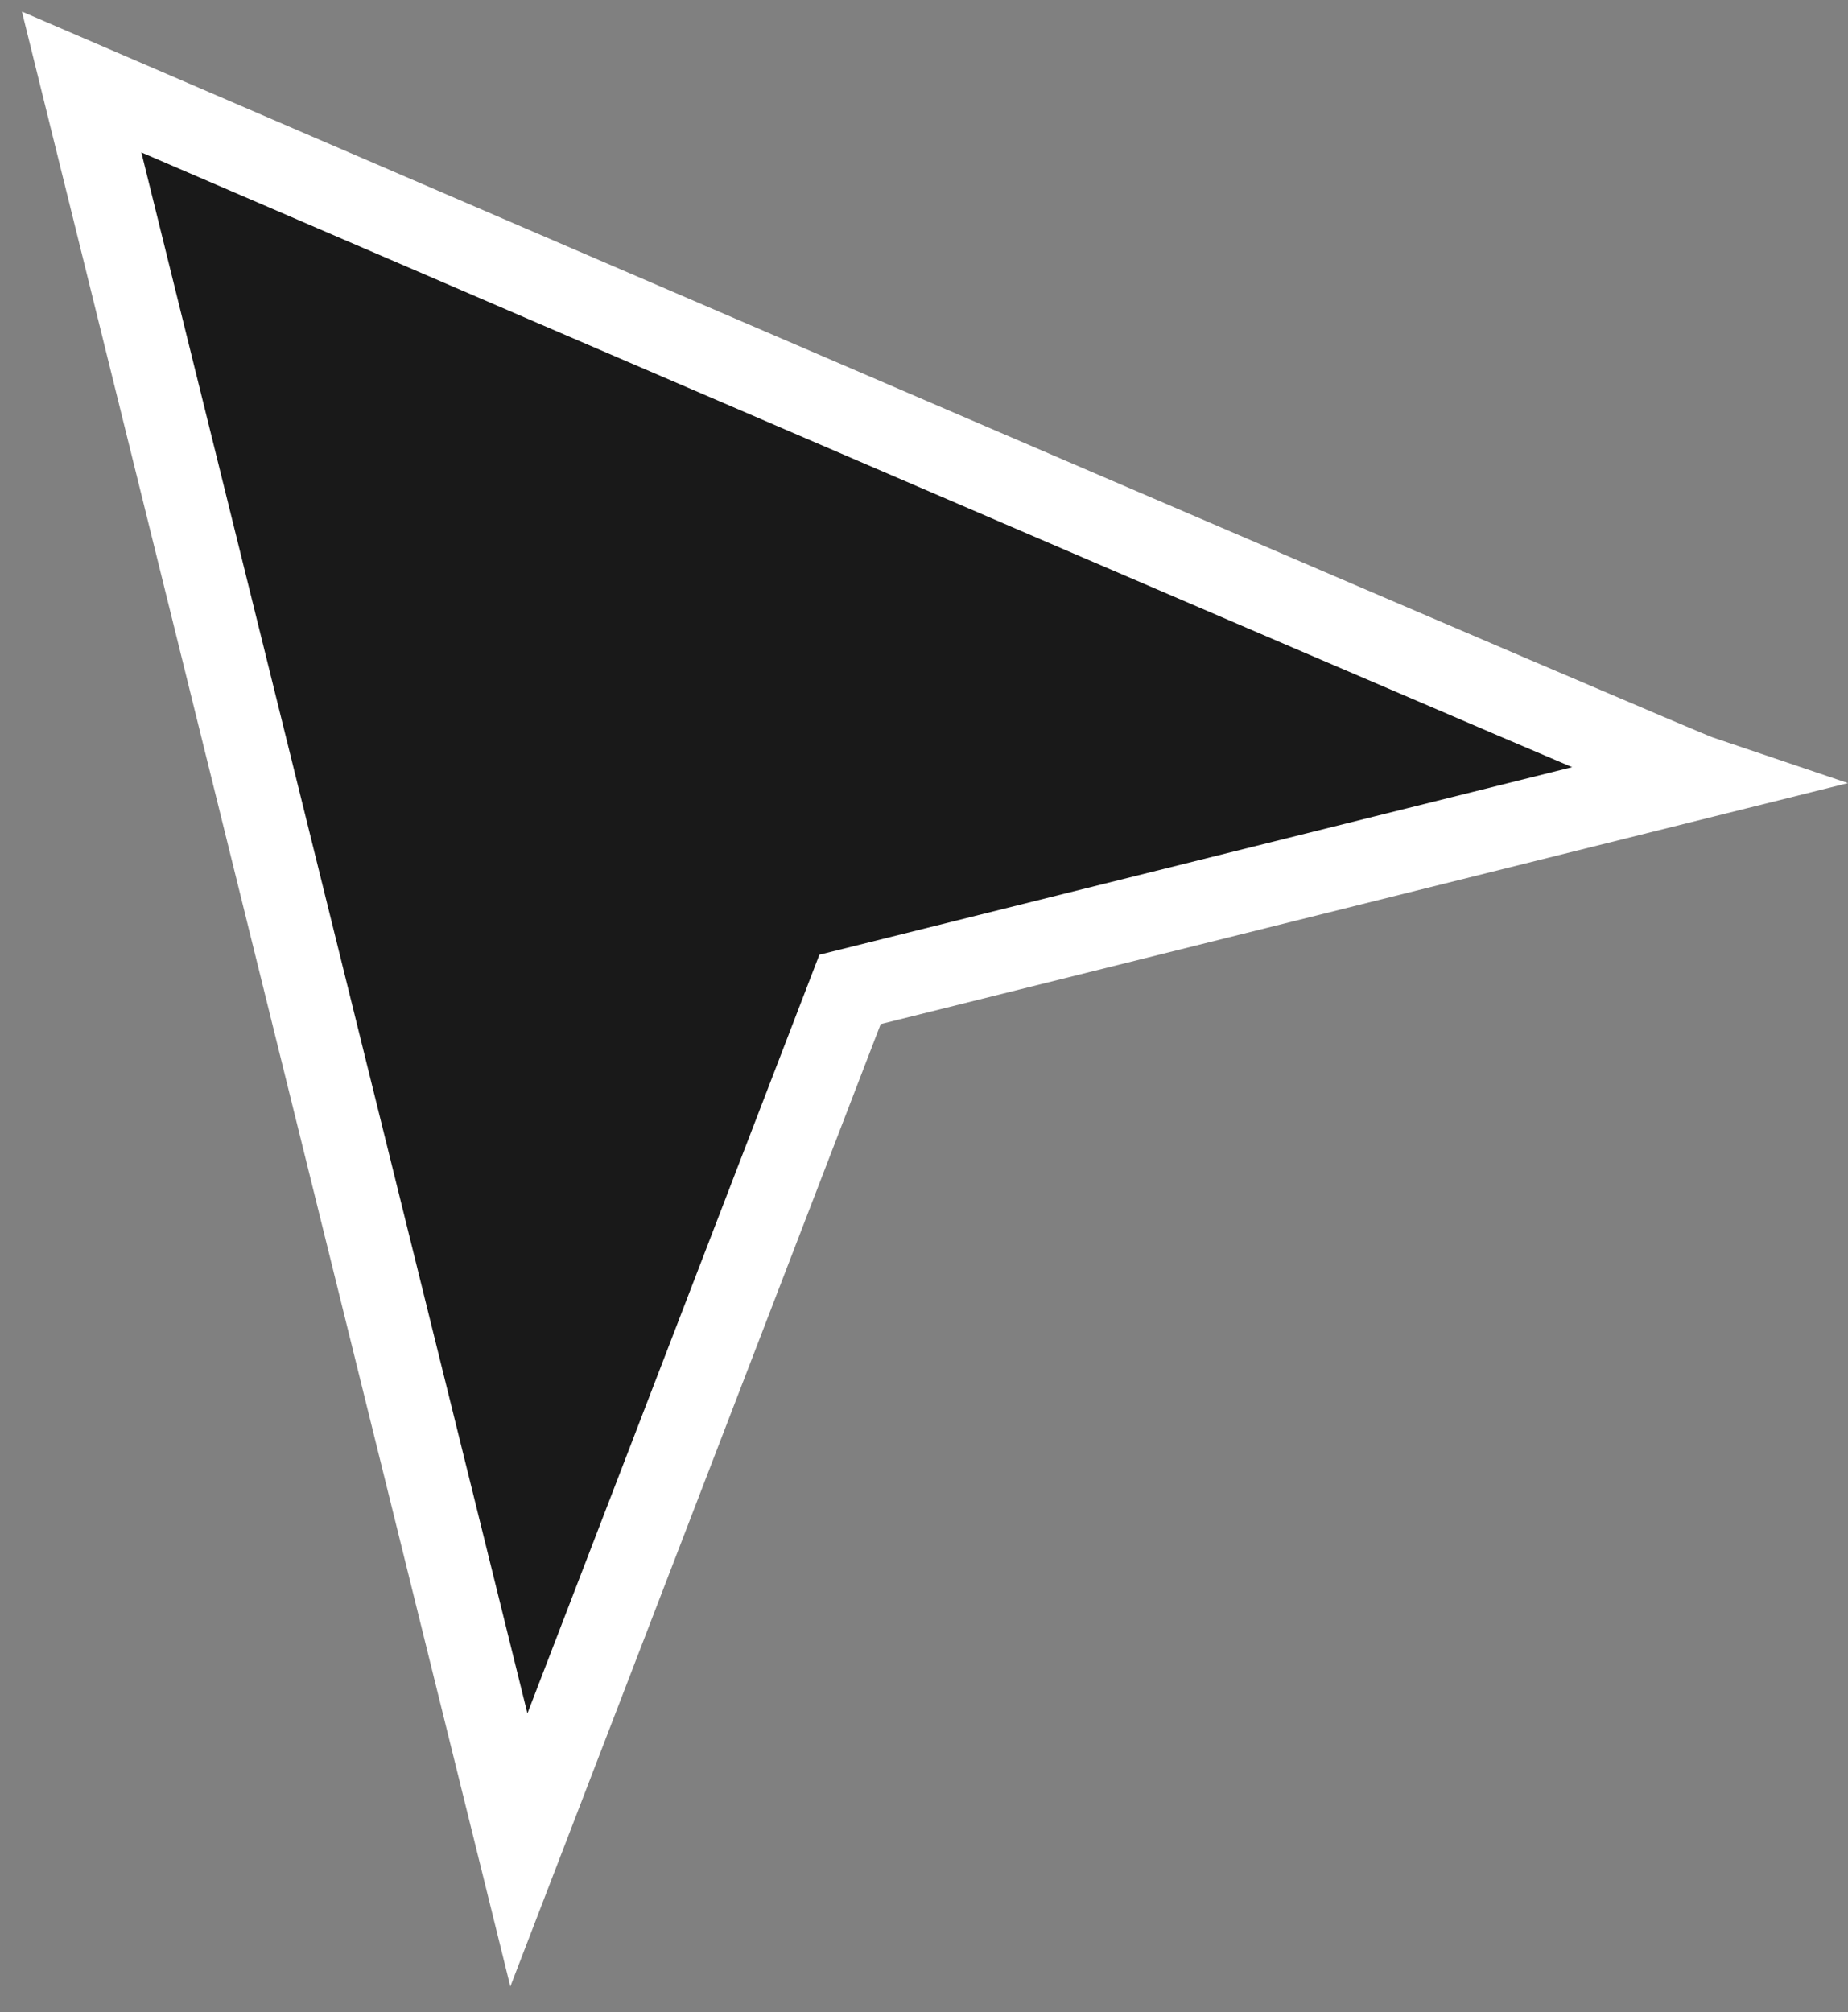 <?xml version="1.0" encoding="UTF-8"?> <svg xmlns="http://www.w3.org/2000/svg" width="45" height="49" viewBox="0 0 45 49" fill="none"><rect x="0" y="0" width="45" height="49" fill="#808080" stroke="none"/> <path d="M1.988 1.997C14.899 7.56 40.865 18.735 41.436 18.927L20.699 24.094L12.635 45.05L1.988 1.997Z" fill="#191919" stroke="white" stroke-width="2"></path> </svg> 